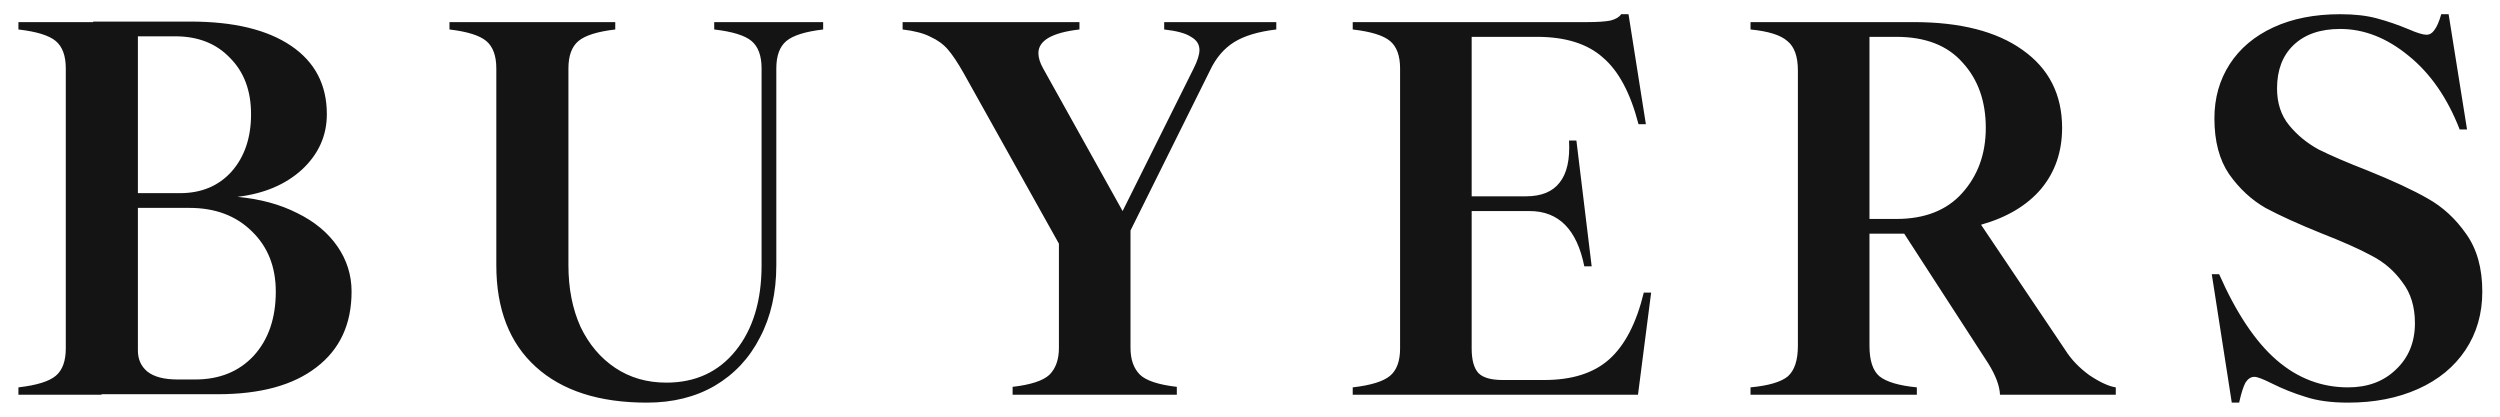 <svg viewBox="0 0 114 19" fill="none"
  xmlns="http://www.w3.org/2000/svg">
  <path d="M10.824 8.976C11.864 9.072 12.776 9.32 13.56 9.72C14.344 10.104 14.952 10.608 15.384 11.232C15.816 11.856 16.032 12.544 16.032 13.296C16.032 14.784 15.496 15.936 14.424 16.752C13.368 17.568 11.872 17.976 9.936 17.976H4.632V18H0.84V17.664C1.672 17.568 2.24 17.392 2.544 17.136C2.848 16.88 3 16.464 3 15.888V3.12C3 2.544 2.848 2.128 2.544 1.872C2.24 1.616 1.672 1.44 0.84 1.344V1.008H4.248V0.984H8.688C10.656 0.984 12.184 1.352 13.272 2.088C14.36 2.824 14.904 3.864 14.904 5.208C14.904 6.184 14.528 7.024 13.776 7.728C13.024 8.416 12.04 8.832 10.824 8.976ZM6.288 8.808H8.208C9.184 8.808 9.968 8.48 10.56 7.824C11.152 7.152 11.448 6.28 11.448 5.208C11.448 4.136 11.128 3.28 10.488 2.64C9.864 1.984 9.032 1.656 7.992 1.656H6.288V8.808ZM8.904 17.304C10.008 17.304 10.896 16.944 11.568 16.224C12.24 15.488 12.576 14.512 12.576 13.296C12.576 12.16 12.208 11.24 11.472 10.536C10.752 9.832 9.808 9.48 8.64 9.48H6.288V15.984C6.288 16.384 6.432 16.704 6.72 16.944C7.024 17.184 7.48 17.304 8.088 17.304H8.904ZM37.536 1.008V1.344C36.72 1.44 36.16 1.616 35.856 1.872C35.552 2.128 35.4 2.544 35.4 3.12V12.096C35.4 13.344 35.152 14.44 34.656 15.384C34.176 16.328 33.488 17.064 32.592 17.592C31.712 18.104 30.68 18.36 29.496 18.36C27.32 18.36 25.632 17.816 24.432 16.728C23.232 15.64 22.632 14.096 22.632 12.096V3.12C22.632 2.544 22.48 2.128 22.176 1.872C21.872 1.616 21.312 1.44 20.496 1.344V1.008H28.056V1.344C27.24 1.44 26.68 1.616 26.376 1.872C26.072 2.128 25.92 2.544 25.92 3.12V12.096C25.92 13.152 26.104 14.088 26.472 14.904C26.856 15.704 27.384 16.328 28.056 16.776C28.728 17.224 29.504 17.448 30.384 17.448C31.712 17.448 32.768 16.96 33.552 15.984C34.336 15.008 34.728 13.712 34.728 12.096V3.12C34.728 2.544 34.576 2.128 34.272 1.872C33.968 1.616 33.4 1.44 32.568 1.344V1.008H37.536ZM58.199 1.344C57.383 1.44 56.743 1.632 56.279 1.92C55.815 2.208 55.447 2.64 55.175 3.216L51.551 10.512V15.864C51.551 16.392 51.695 16.8 51.983 17.088C52.271 17.36 52.831 17.544 53.663 17.64V18H46.175V17.64C47.007 17.544 47.567 17.36 47.855 17.088C48.143 16.8 48.287 16.392 48.287 15.864V11.112L43.943 3.336C43.671 2.856 43.431 2.496 43.223 2.256C43.015 2.016 42.751 1.824 42.431 1.68C42.127 1.52 41.703 1.408 41.159 1.344V1.008H49.223V1.344C47.975 1.488 47.351 1.848 47.351 2.424C47.351 2.632 47.423 2.864 47.567 3.12L51.191 9.624L54.431 3.12C54.607 2.768 54.695 2.488 54.695 2.28C54.695 2.024 54.567 1.824 54.311 1.68C54.071 1.52 53.663 1.408 53.087 1.344V1.008H58.199V1.344ZM74.692 18H61.684V17.664C62.516 17.568 63.084 17.392 63.388 17.136C63.692 16.88 63.844 16.464 63.844 15.888V3.12C63.844 2.544 63.692 2.128 63.388 1.872C63.084 1.616 62.516 1.44 61.684 1.344V1.008H72.388C72.852 1.008 73.204 0.984 73.444 0.936C73.684 0.872 73.844 0.776 73.924 0.648H74.26L75.052 5.664H74.716C74.348 4.24 73.804 3.224 73.084 2.616C72.38 1.992 71.38 1.68 70.084 1.68H67.108V8.952H69.58C70.284 8.952 70.796 8.744 71.116 8.328C71.452 7.912 71.596 7.272 71.548 6.408H71.884L72.58 12.144H72.244C71.908 10.464 71.076 9.624 69.748 9.624H67.108V15.888C67.108 16.416 67.212 16.792 67.42 17.016C67.628 17.224 67.996 17.328 68.524 17.328H70.42C71.684 17.328 72.668 17.016 73.372 16.392C74.092 15.752 74.62 14.736 74.956 13.344H75.292L74.692 18ZM94.176 15.96C94.448 16.392 94.816 16.776 95.28 17.112C95.76 17.432 96.16 17.616 96.48 17.664V18H91.2C91.184 17.6 91.008 17.128 90.672 16.584L86.832 10.656H85.248V15.768C85.248 16.44 85.4 16.904 85.704 17.16C86.024 17.416 86.592 17.584 87.408 17.664V18H79.824V17.664C80.656 17.584 81.224 17.416 81.528 17.16C81.832 16.888 81.984 16.424 81.984 15.768V3.216C81.984 2.576 81.824 2.128 81.504 1.872C81.2 1.6 80.64 1.424 79.824 1.344V1.008H87.264C89.392 1.008 91.048 1.432 92.232 2.28C93.432 3.128 94.032 4.312 94.032 5.832C94.032 6.92 93.712 7.848 93.072 8.616C92.432 9.368 91.52 9.912 90.336 10.248L94.176 15.96ZM86.472 9.984C87.768 9.984 88.768 9.592 89.472 8.808C90.192 8.008 90.552 7.016 90.552 5.832C90.552 4.616 90.2 3.624 89.496 2.856C88.808 2.072 87.8 1.68 86.472 1.68H85.248V9.984H86.472ZM107.073 18.36C106.305 18.36 105.657 18.272 105.129 18.096C104.601 17.936 104.081 17.728 103.569 17.472C103.185 17.28 102.929 17.184 102.801 17.184C102.641 17.184 102.505 17.272 102.393 17.448C102.297 17.624 102.201 17.928 102.105 18.36H101.769L100.857 12.504H101.193C101.977 14.28 102.849 15.584 103.809 16.416C104.769 17.248 105.857 17.664 107.073 17.664C107.969 17.664 108.697 17.392 109.257 16.848C109.833 16.304 110.121 15.6 110.121 14.736C110.121 13.984 109.929 13.36 109.545 12.864C109.177 12.352 108.713 11.952 108.153 11.664C107.593 11.36 106.841 11.024 105.897 10.656C104.825 10.224 103.961 9.832 103.305 9.48C102.665 9.112 102.113 8.6 101.649 7.944C101.201 7.288 100.977 6.44 100.977 5.4C100.977 4.472 101.209 3.648 101.673 2.928C102.137 2.208 102.801 1.648 103.665 1.248C104.529 0.848 105.545 0.648 106.713 0.648C107.369 0.648 107.929 0.712 108.393 0.84C108.873 0.968 109.361 1.136 109.857 1.344C110.225 1.504 110.489 1.584 110.649 1.584C110.793 1.584 110.913 1.512 111.009 1.368C111.121 1.224 111.225 0.984 111.321 0.648H111.657L112.497 5.904H112.161C111.601 4.464 110.825 3.344 109.833 2.544C108.841 1.728 107.801 1.32 106.713 1.32C105.801 1.32 105.089 1.568 104.577 2.064C104.081 2.544 103.833 3.2 103.833 4.032C103.833 4.704 104.017 5.264 104.385 5.712C104.753 6.16 105.201 6.528 105.729 6.816C106.273 7.088 107.017 7.408 107.961 7.776C109.113 8.24 110.025 8.664 110.697 9.048C111.385 9.432 111.969 9.968 112.449 10.656C112.945 11.344 113.193 12.224 113.193 13.296C113.193 14.304 112.937 15.192 112.425 15.96C111.913 16.728 111.193 17.32 110.265 17.736C109.337 18.152 108.273 18.36 107.073 18.36Z" fill="#141414"/>
</svg>
